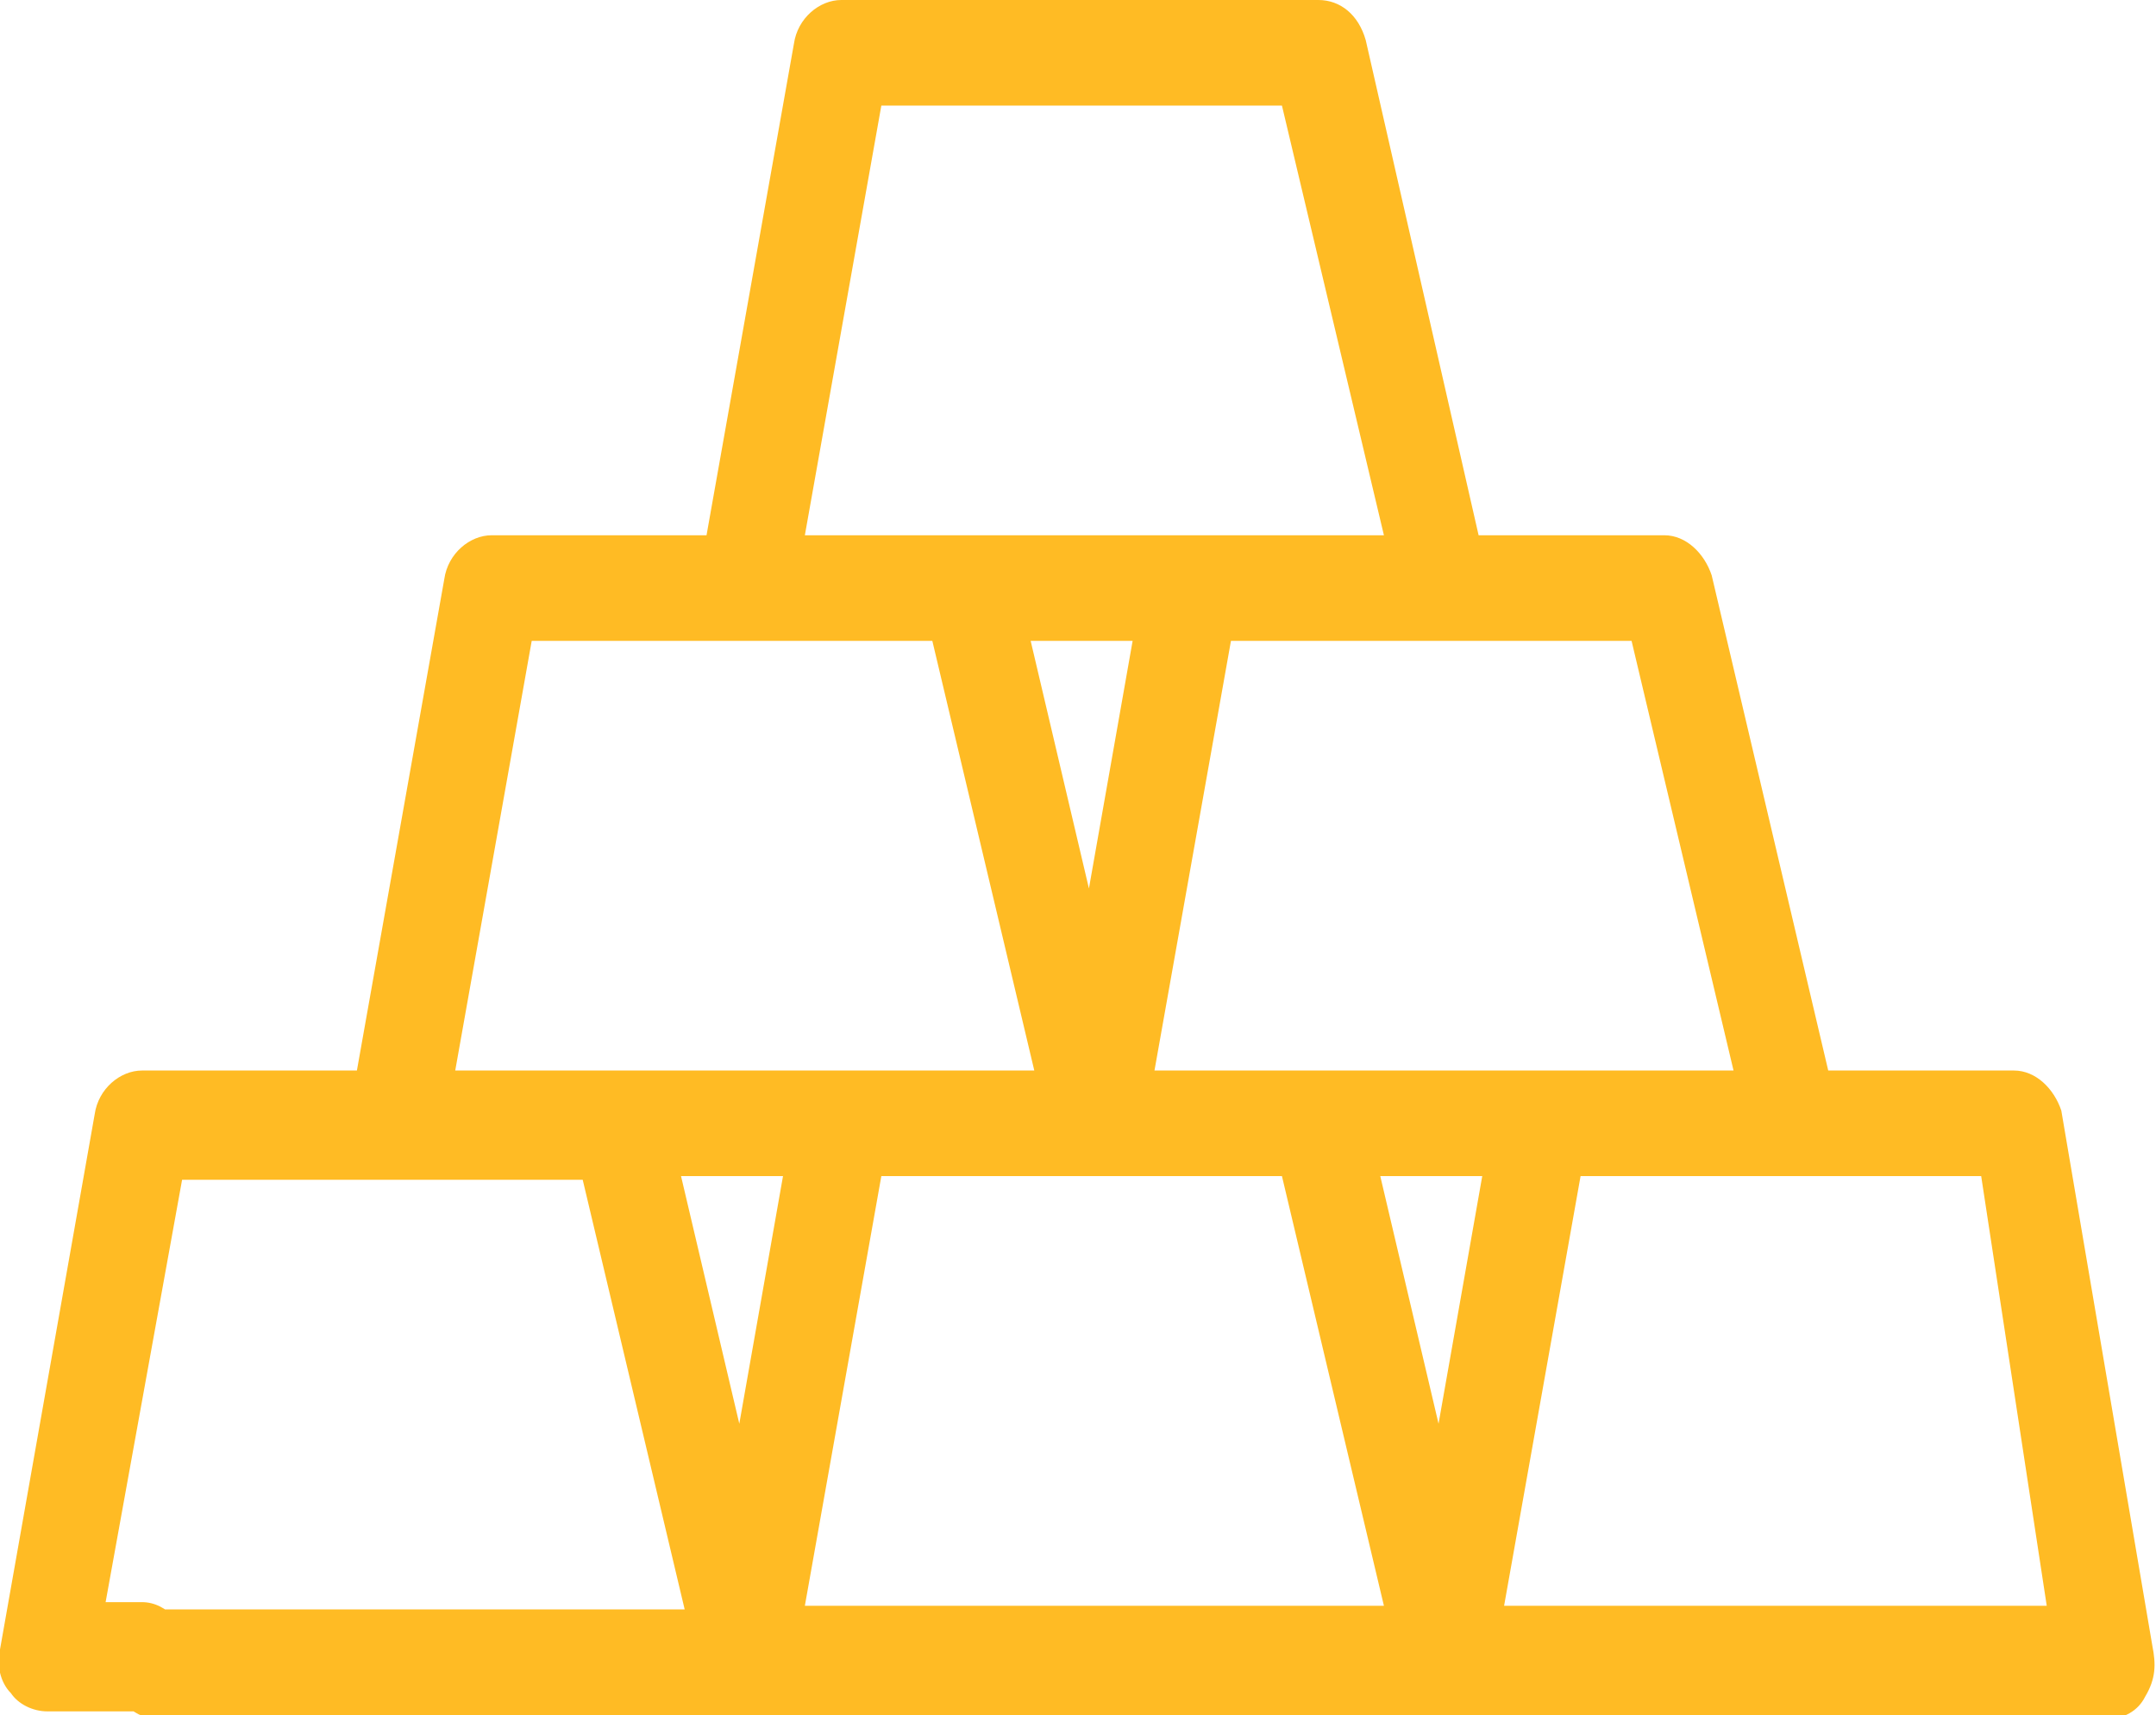 <svg version="1.1" id="Слой_1" xmlns="http://www.w3.org/2000/svg" x="0" y="0" viewBox="0 0 59.2 47.1" xml:space="preserve"><path d="M59.1 45.2l-2.5-14.7c-.2-.6-.7-1.1-1.3-1.1h-5.1L47 15.8c-.2-.6-.7-1.1-1.3-1.1h-5.1L37.5 1.1C37.3.4 36.8 0 36.2 0H23.1c-.6 0-1.2.5-1.3 1.2l-2.4 13.5h-5.9c-.6 0-1.2.5-1.3 1.2L9.8 29.4H3.9c-.6 0-1.2.5-1.3 1.2L0 45.3c-.1.4 0 .9.3 1.2.2.3.6.5 1 .5h2.6c.7 0 1.3-.7 1.3-1.5S4.6 44 3.9 44h-1L5 32.4h11l2.8 11.8H4.3c-.7 0-1.3.7-1.3 1.5s.6 1.5 1.3 1.5h53.6c.4 0 .8-.2 1-.6.3-.5.3-.9.2-1.4zM44.8 17.6l2.8 11.8H31.7l2.1-11.8h11zM24.2 2.9h11L38 14.7H22.1l2.1-11.8zm6.9 14.7l-1.2 6.8-1.6-6.8h2.8zM12.5 29.4l2.1-11.8h11l2.8 11.8H12.5zm7.8 9.7l-1.6-6.8h2.8l-1.2 6.8zm1.8 5l2.1-11.8h11L38 44.1H22.1zm17.4-5l-1.6-6.8h2.8l-1.2 6.8zm1.8 5l2.1-11.8h11l1.8 11.8H41.3z" fill="#ffbb24"/></svg>